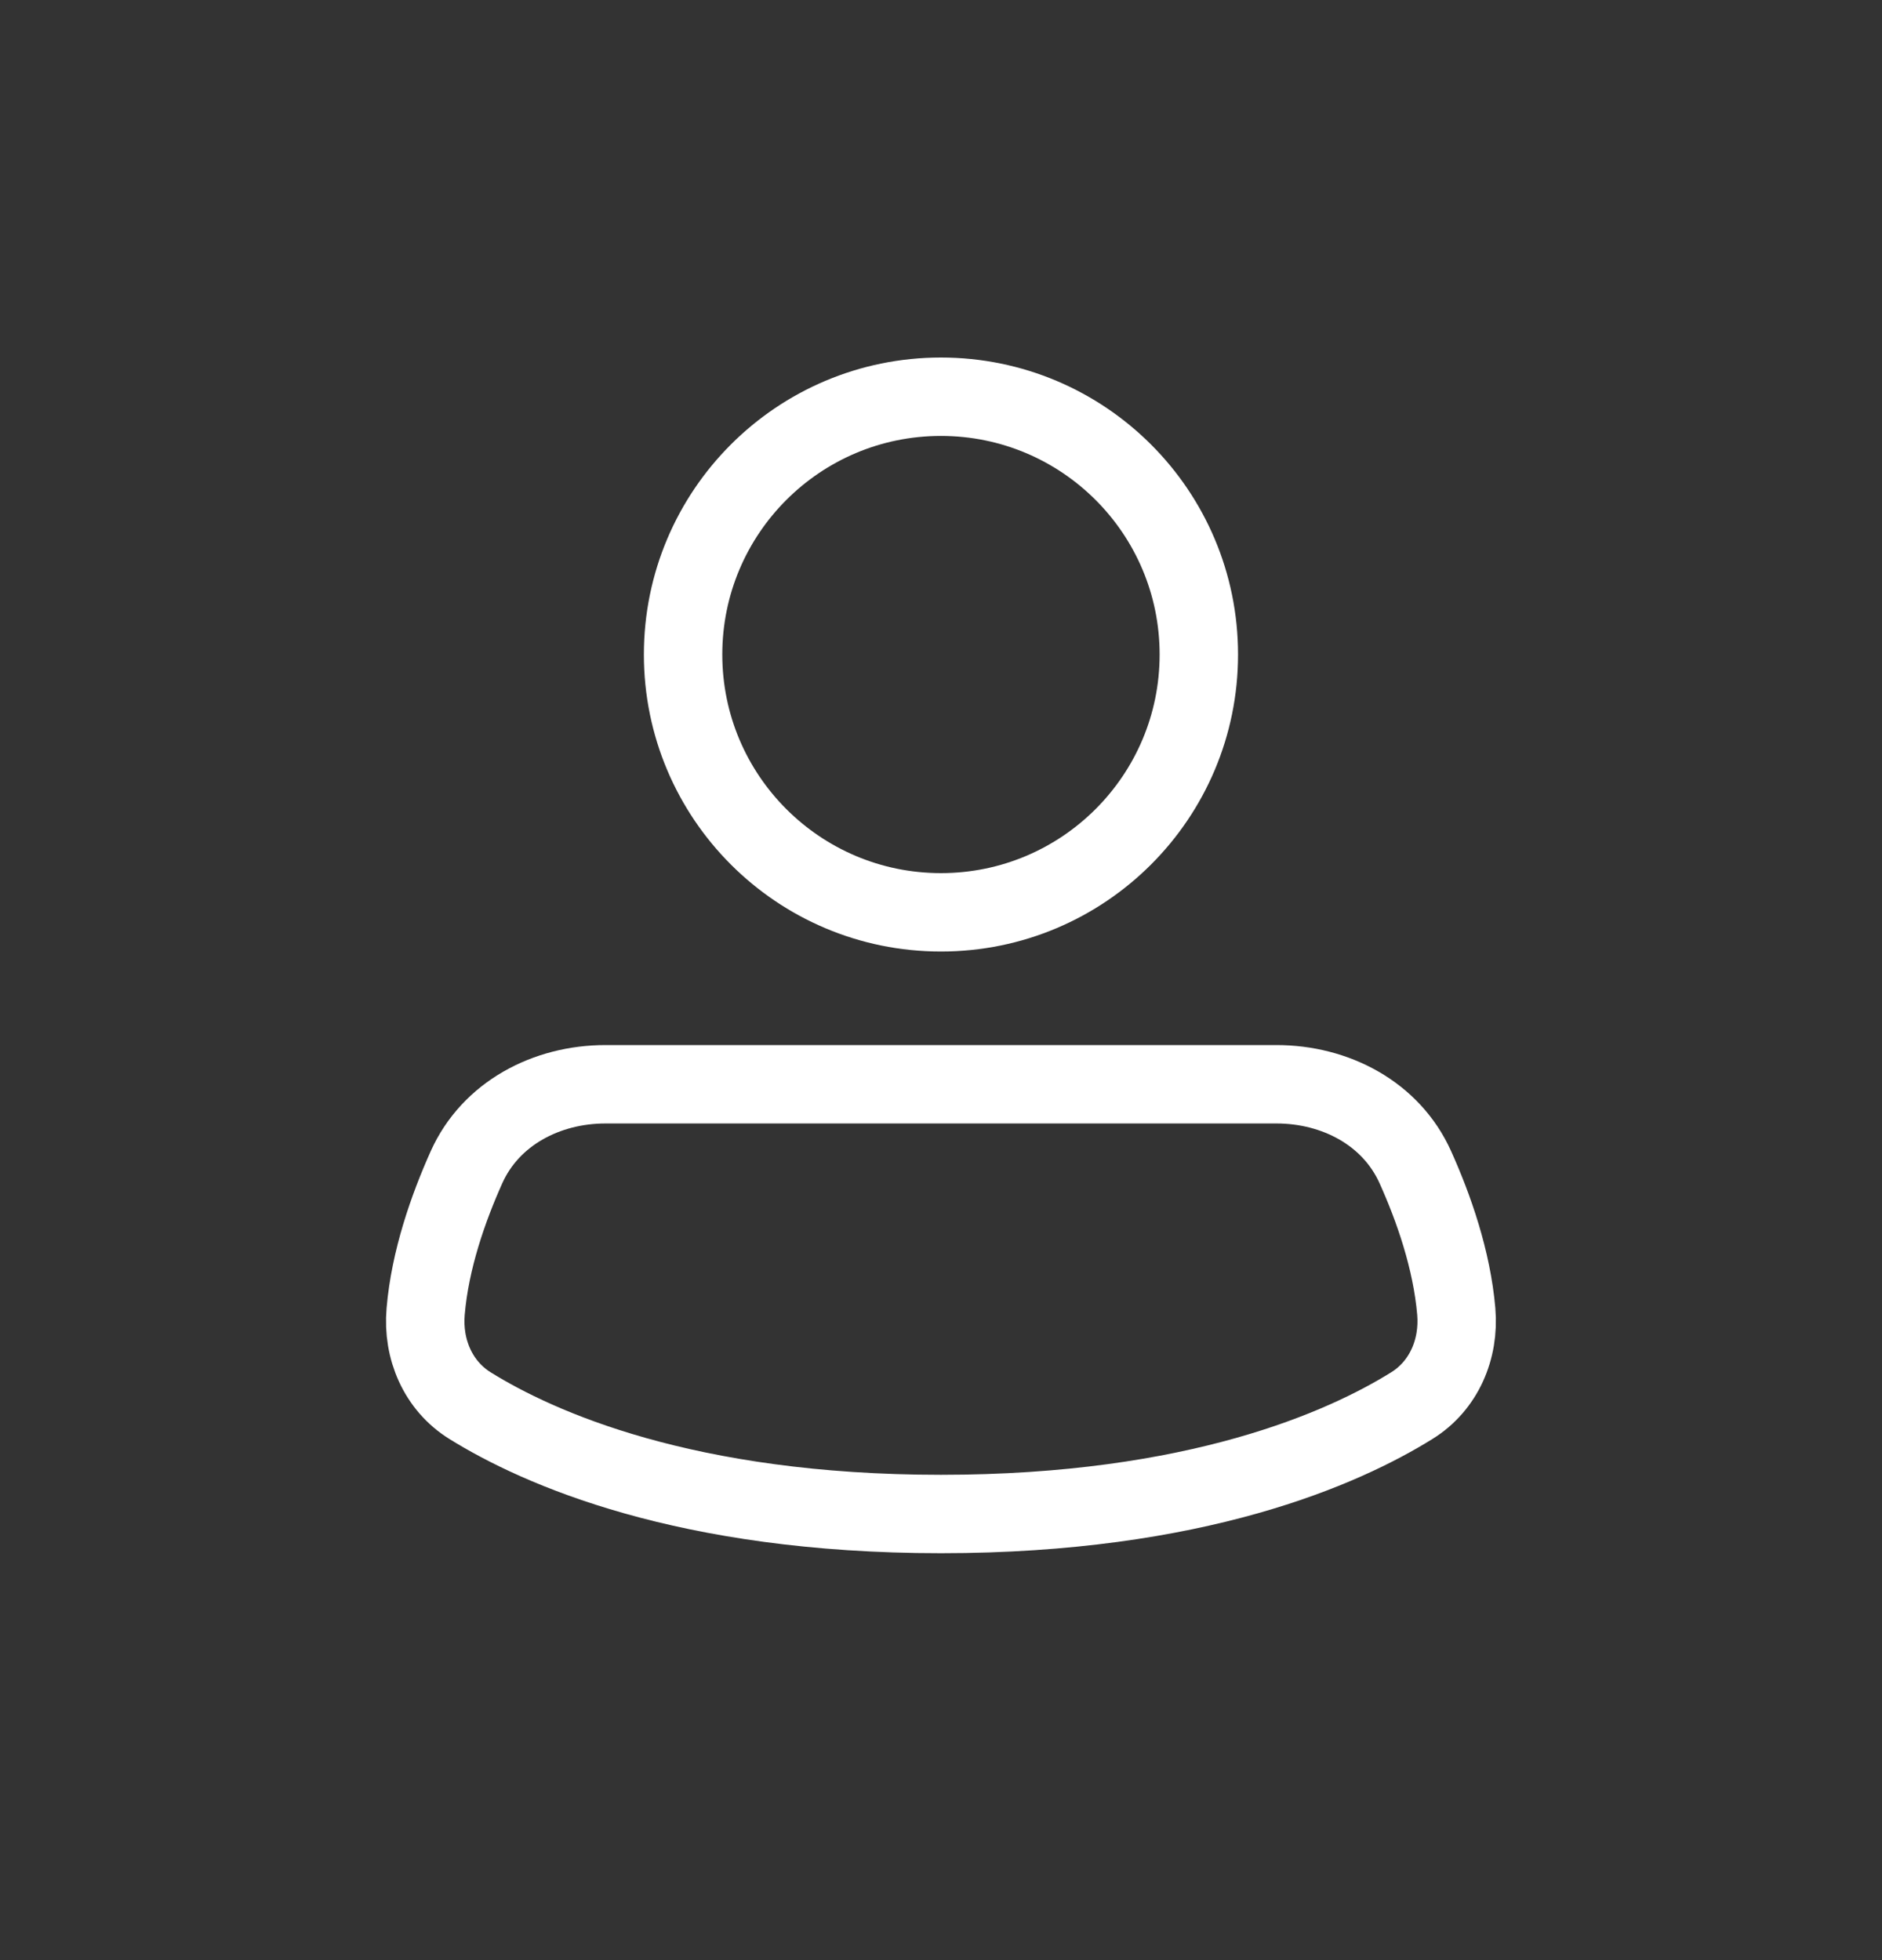 <svg width="24" height="25" viewBox="0 0 24 25" fill="none" xmlns="http://www.w3.org/2000/svg">
<rect x="0" y="0" width="24" height="25" fill="#333333" stroke="none"/>
<path d="M15.288 8.348C15.288 10.164 13.816 11.636 11.999 11.636C10.183 11.636 8.711 10.164 8.711 8.348C8.711 6.532 10.183 5.06 11.999 5.06C13.816 5.06 15.288 6.532 15.288 8.348Z" stroke="white"/>
<path d="M11.999 19.31C15.257 19.31 17.134 18.469 18.004 17.928C18.412 17.675 18.612 17.209 18.571 16.727C18.514 16.067 18.284 15.409 18.049 14.887C17.741 14.201 17.029 13.829 16.277 13.829H7.722C6.97 13.829 6.257 14.201 5.949 14.887C5.715 15.409 5.484 16.067 5.428 16.727C5.386 17.209 5.587 17.675 5.994 17.928C6.865 18.469 8.742 19.31 11.999 19.31Z" stroke="white"/>
</svg>
